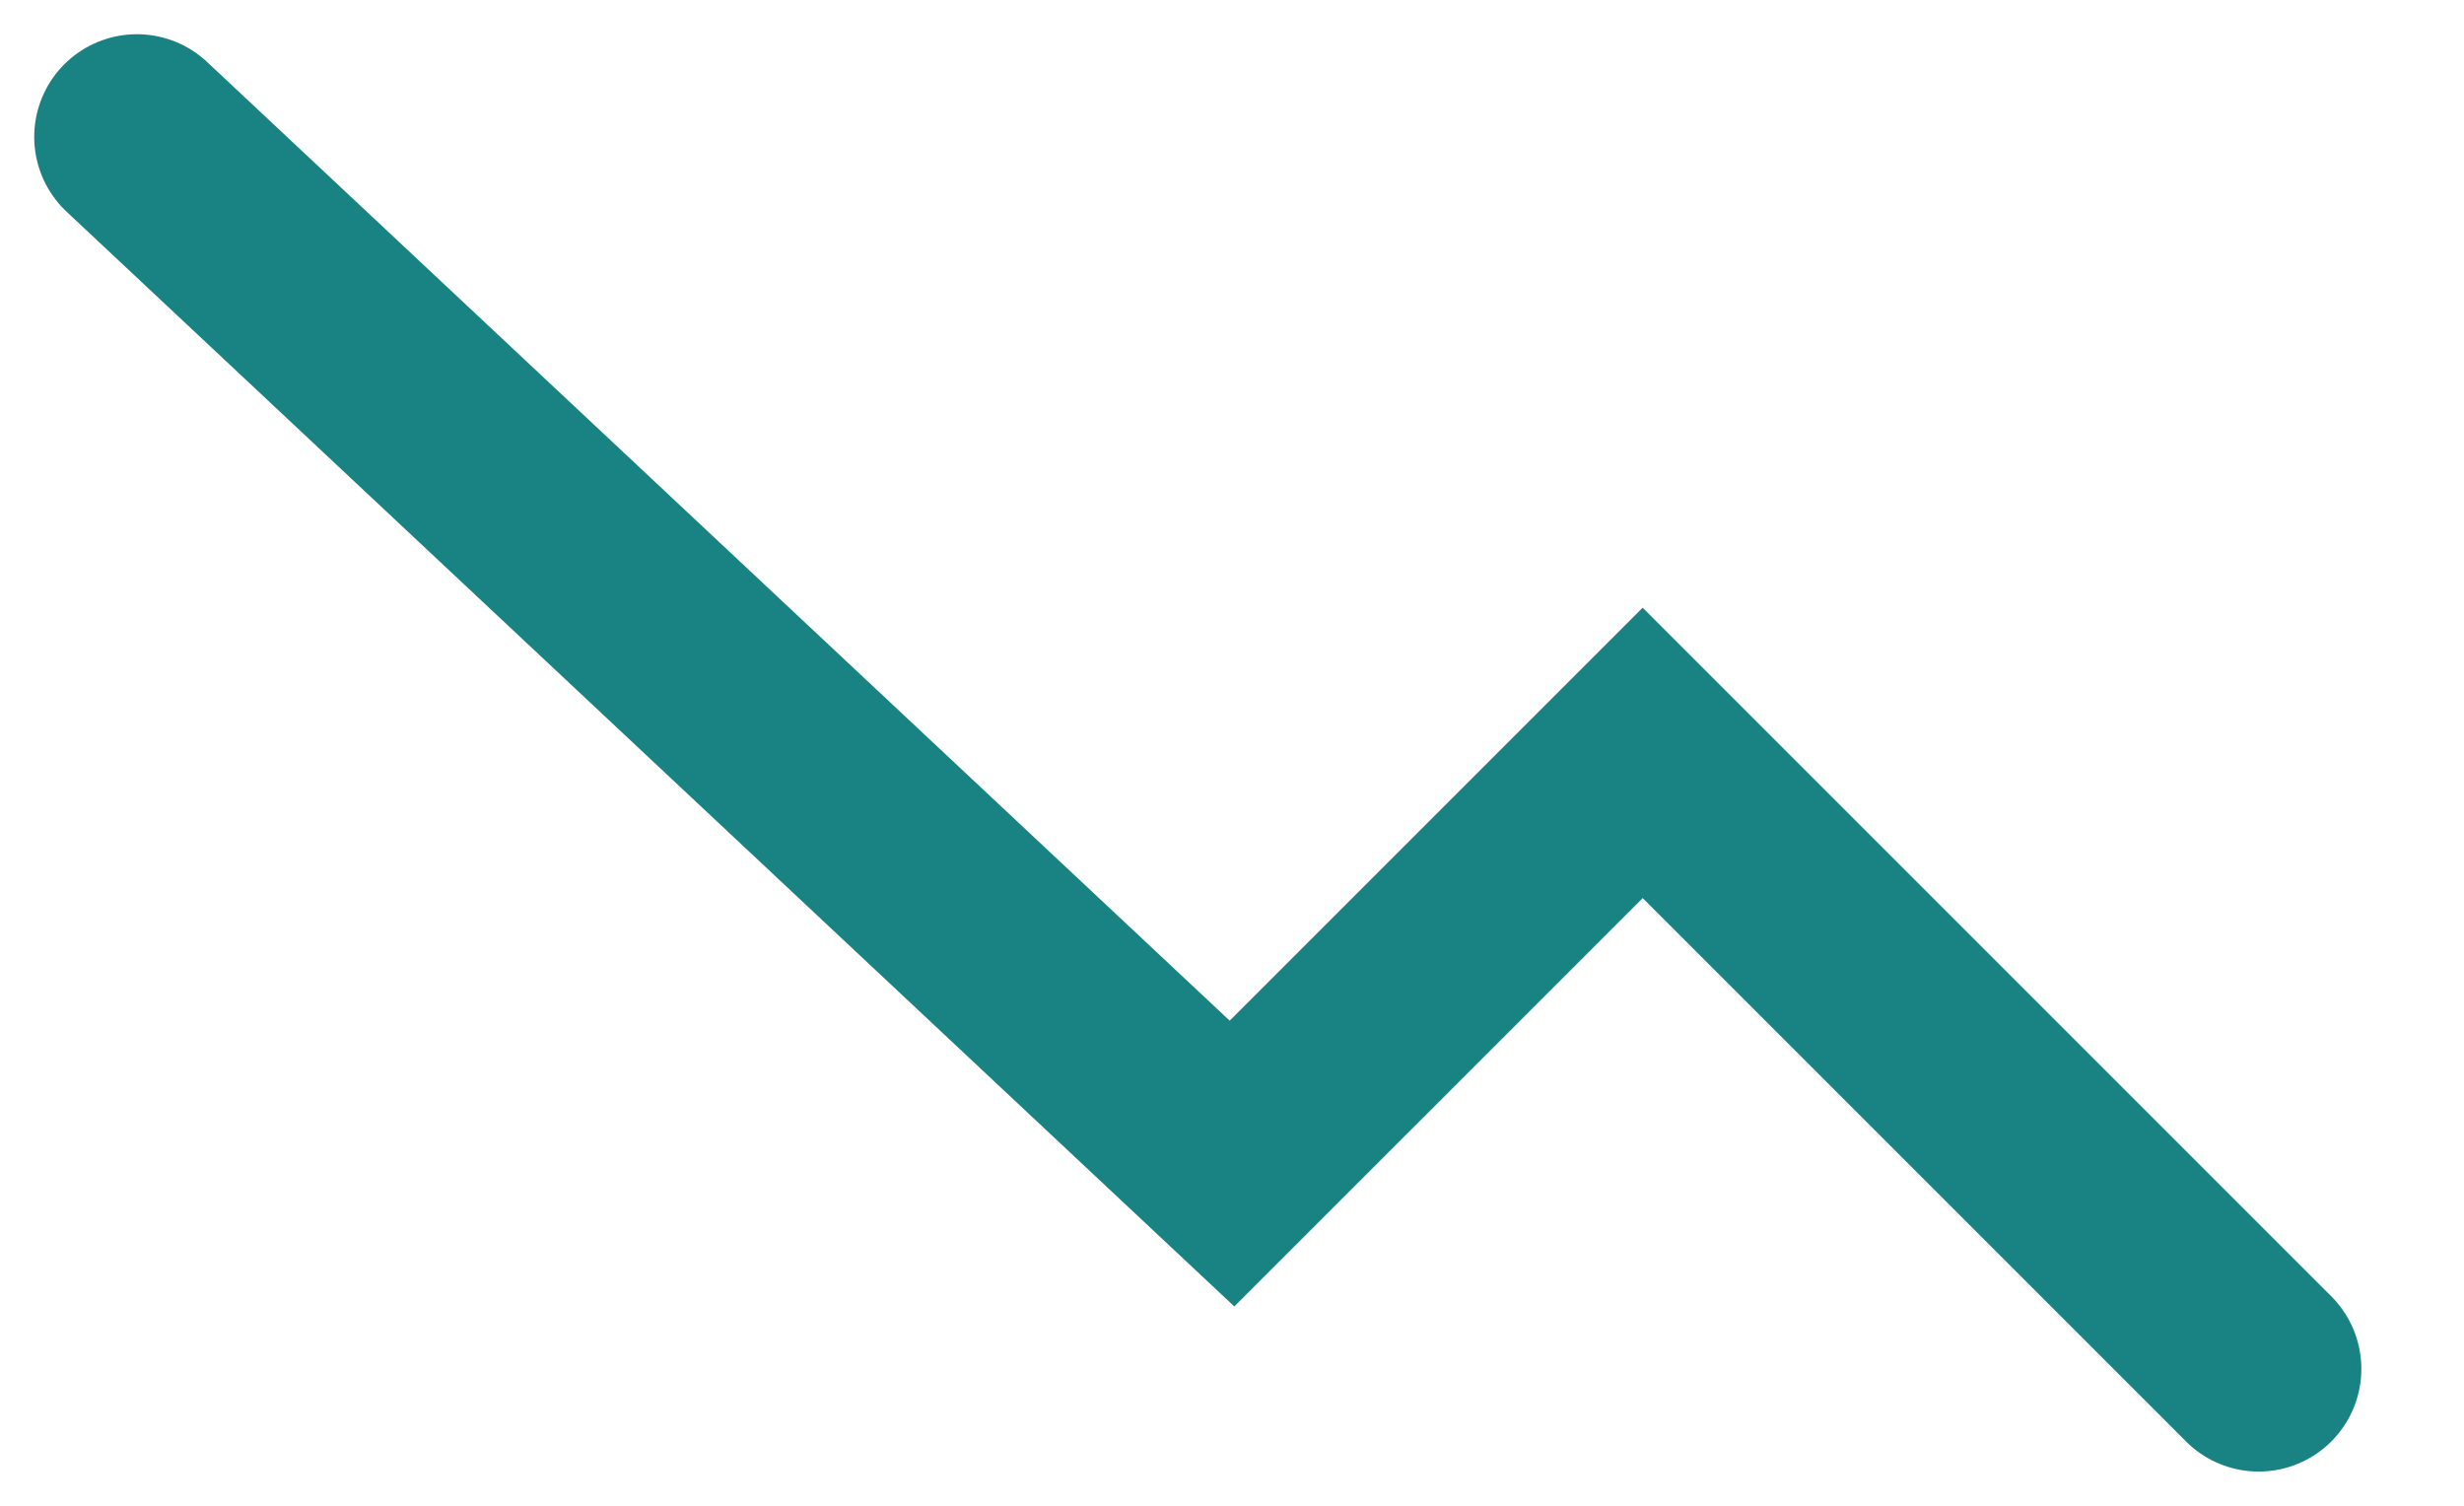 <?xml version="1.0" encoding="utf-8"?>
<svg xmlns="http://www.w3.org/2000/svg" fill="none" height="100%" overflow="visible" preserveAspectRatio="none" style="display: block;" viewBox="0 0 18 11" width="100%">
<path d="M1 1L9 8.5L12 5.5L16.5 10" id="Vector" stroke="#188382" stroke-linecap="round" stroke-width="1.5"/>
</svg>